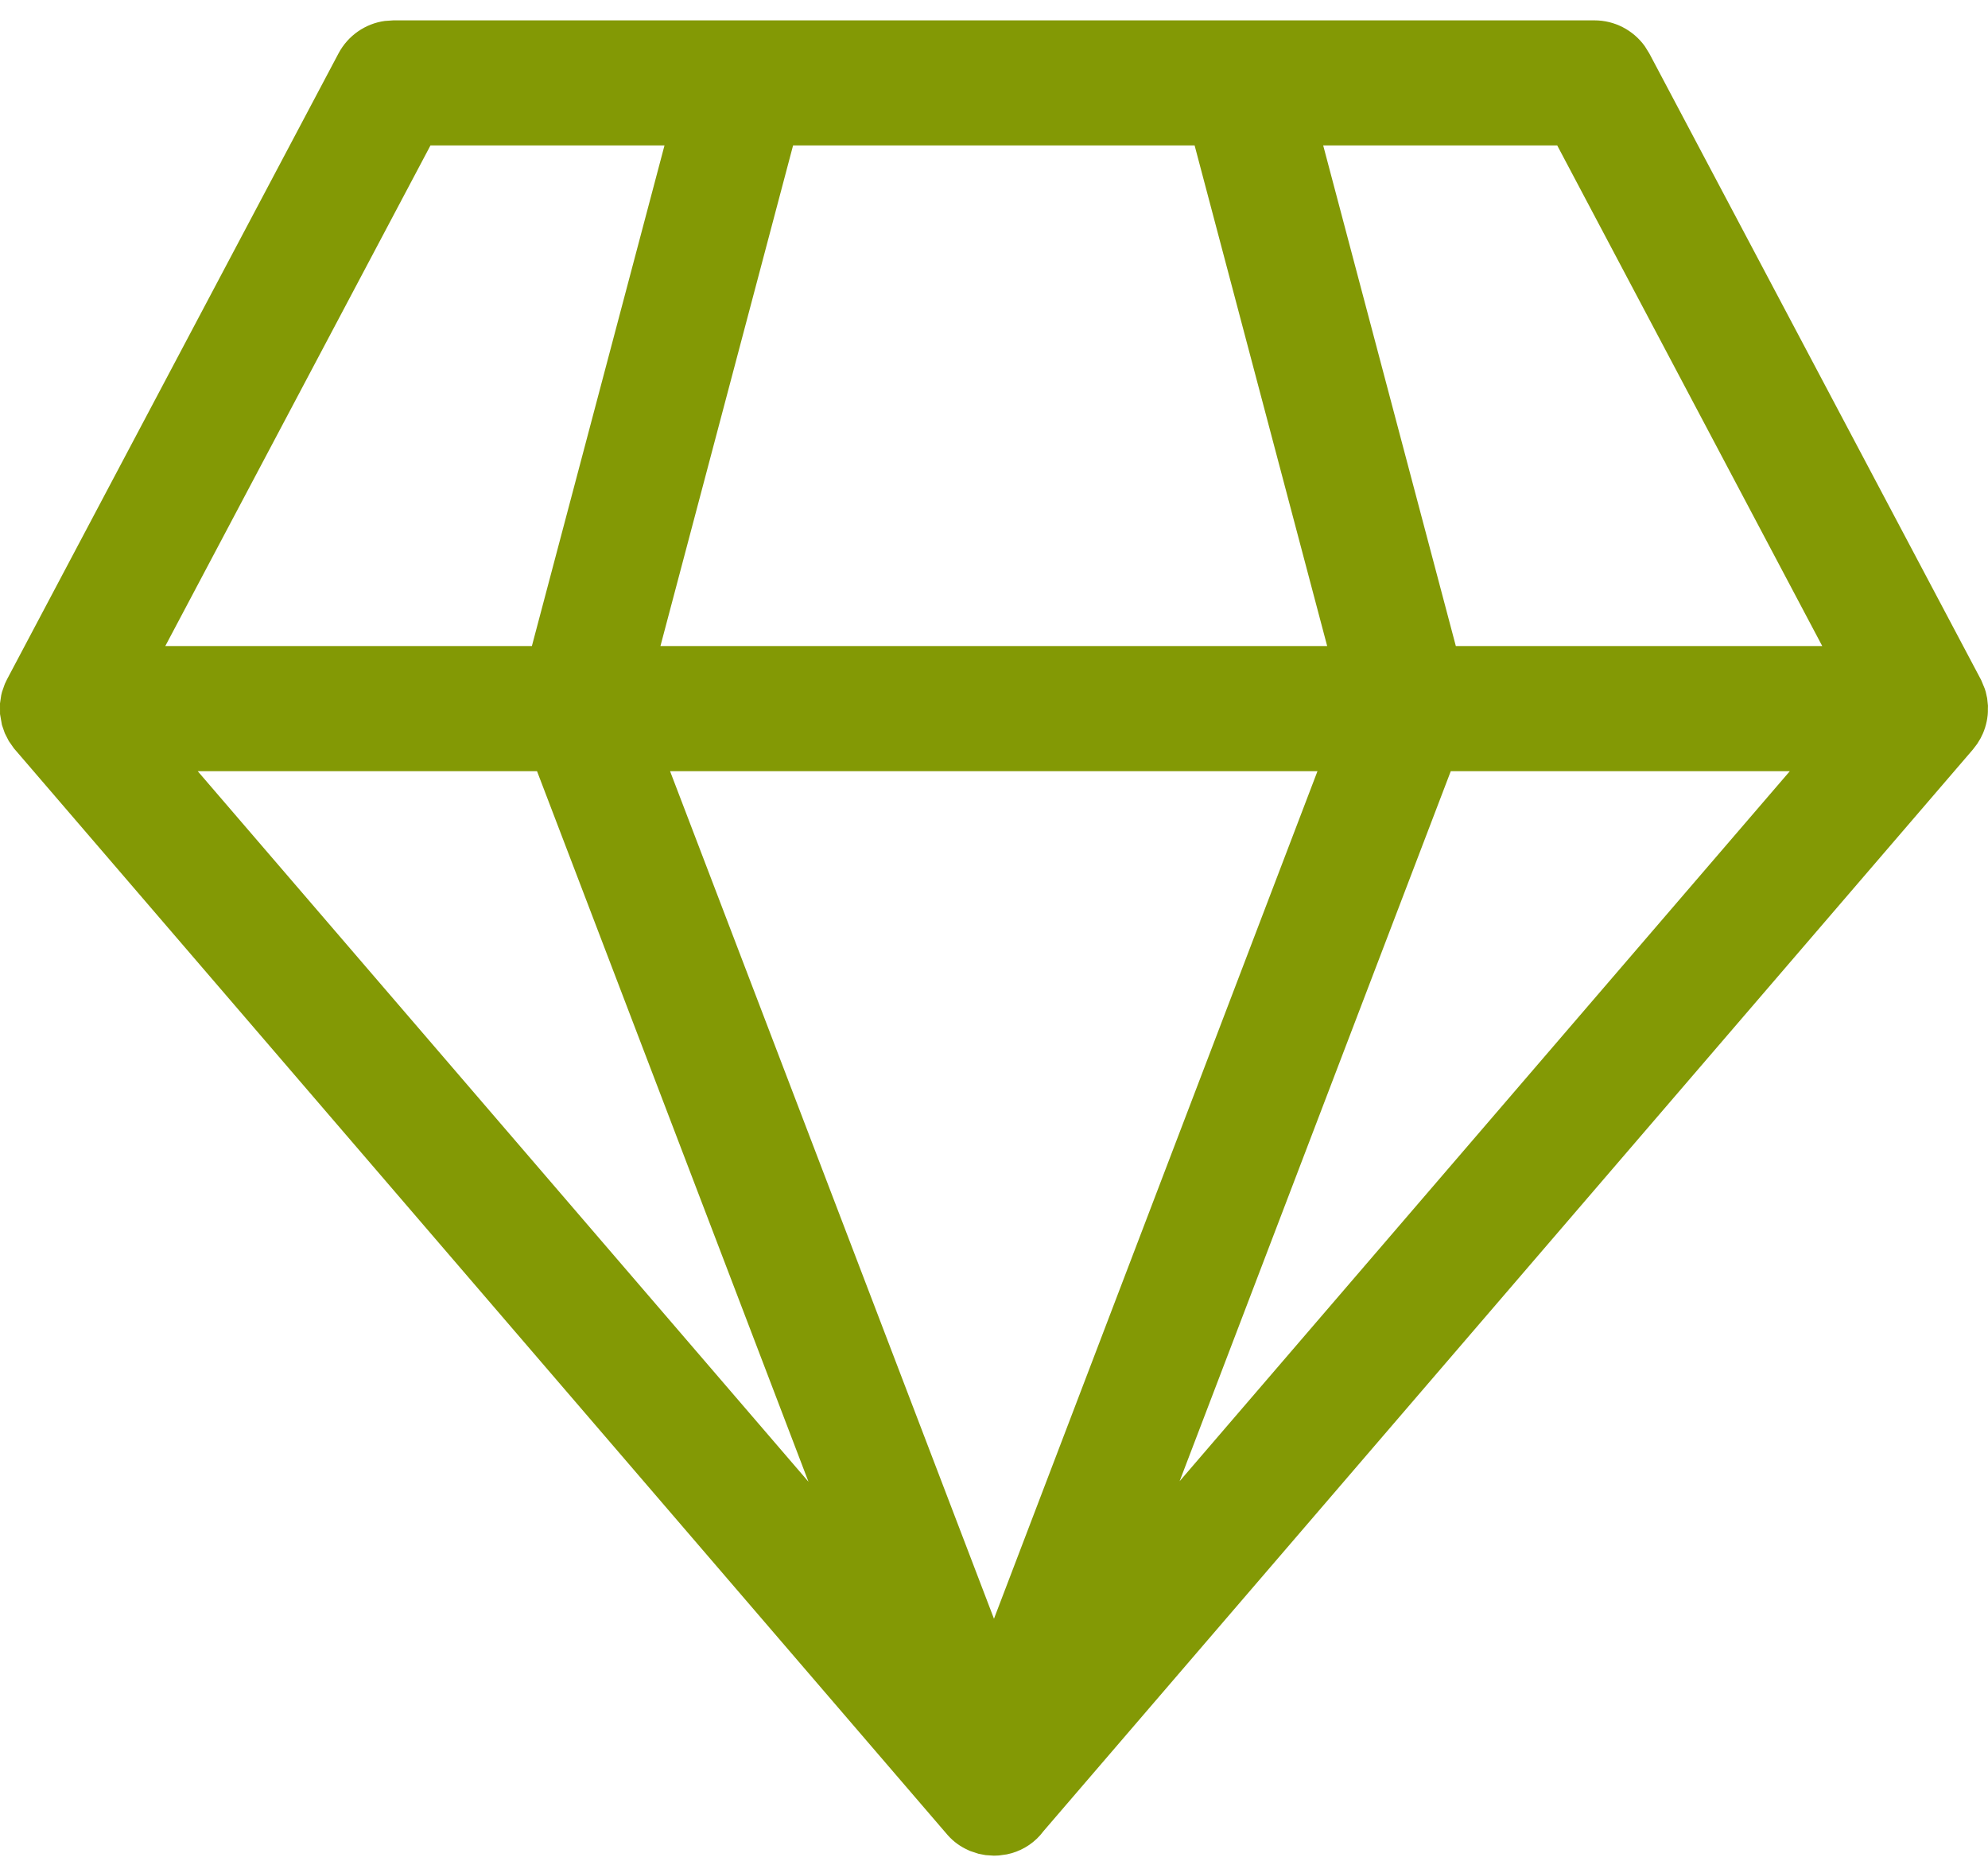 <svg width="78" height="73" viewBox="0 0 78 73" fill="none" xmlns="http://www.w3.org/2000/svg">
<path d="M62.561 0.799C63.349 0.799 64.08 1.181 64.535 1.813L64.712 2.098L77.735 26.685L77.874 27.021L77.912 27.144L77.968 27.397L77.998 27.685L77.991 28.011L78 27.799C78 28.143 77.93 28.47 77.803 28.768L77.709 28.963L77.577 29.181L77.406 29.405L40.946 71.832C40.62 72.272 40.175 72.562 39.691 72.702L39.502 72.748L39.186 72.792L38.995 72.799L38.668 72.777L38.392 72.724L38.056 72.613L37.972 72.573C37.679 72.442 37.409 72.248 37.183 71.992L0.546 29.358L0.345 29.071L0.189 28.766L0.076 28.441L0.001 28.012L0 27.595L0.048 27.272L0.079 27.144L0.19 26.829L0.279 26.644L13.28 2.098C13.651 1.398 14.33 0.928 15.097 0.822L15.431 0.799H62.561ZM51.692 30.253H26.29L38.999 63.504L51.692 30.253ZM21.07 30.253H7.757L31.721 58.13L21.07 30.253ZM70.225 30.253H56.922L46.283 58.108L70.225 30.253ZM26.072 5.705H16.89L6.486 25.344H20.869L26.072 5.705ZM46.871 5.705H31.117L25.913 25.344H52.072L46.871 5.705ZM61.098 5.705H51.916L57.12 25.344H71.496L61.098 5.705Z" fill="#839905"/>
</svg>
